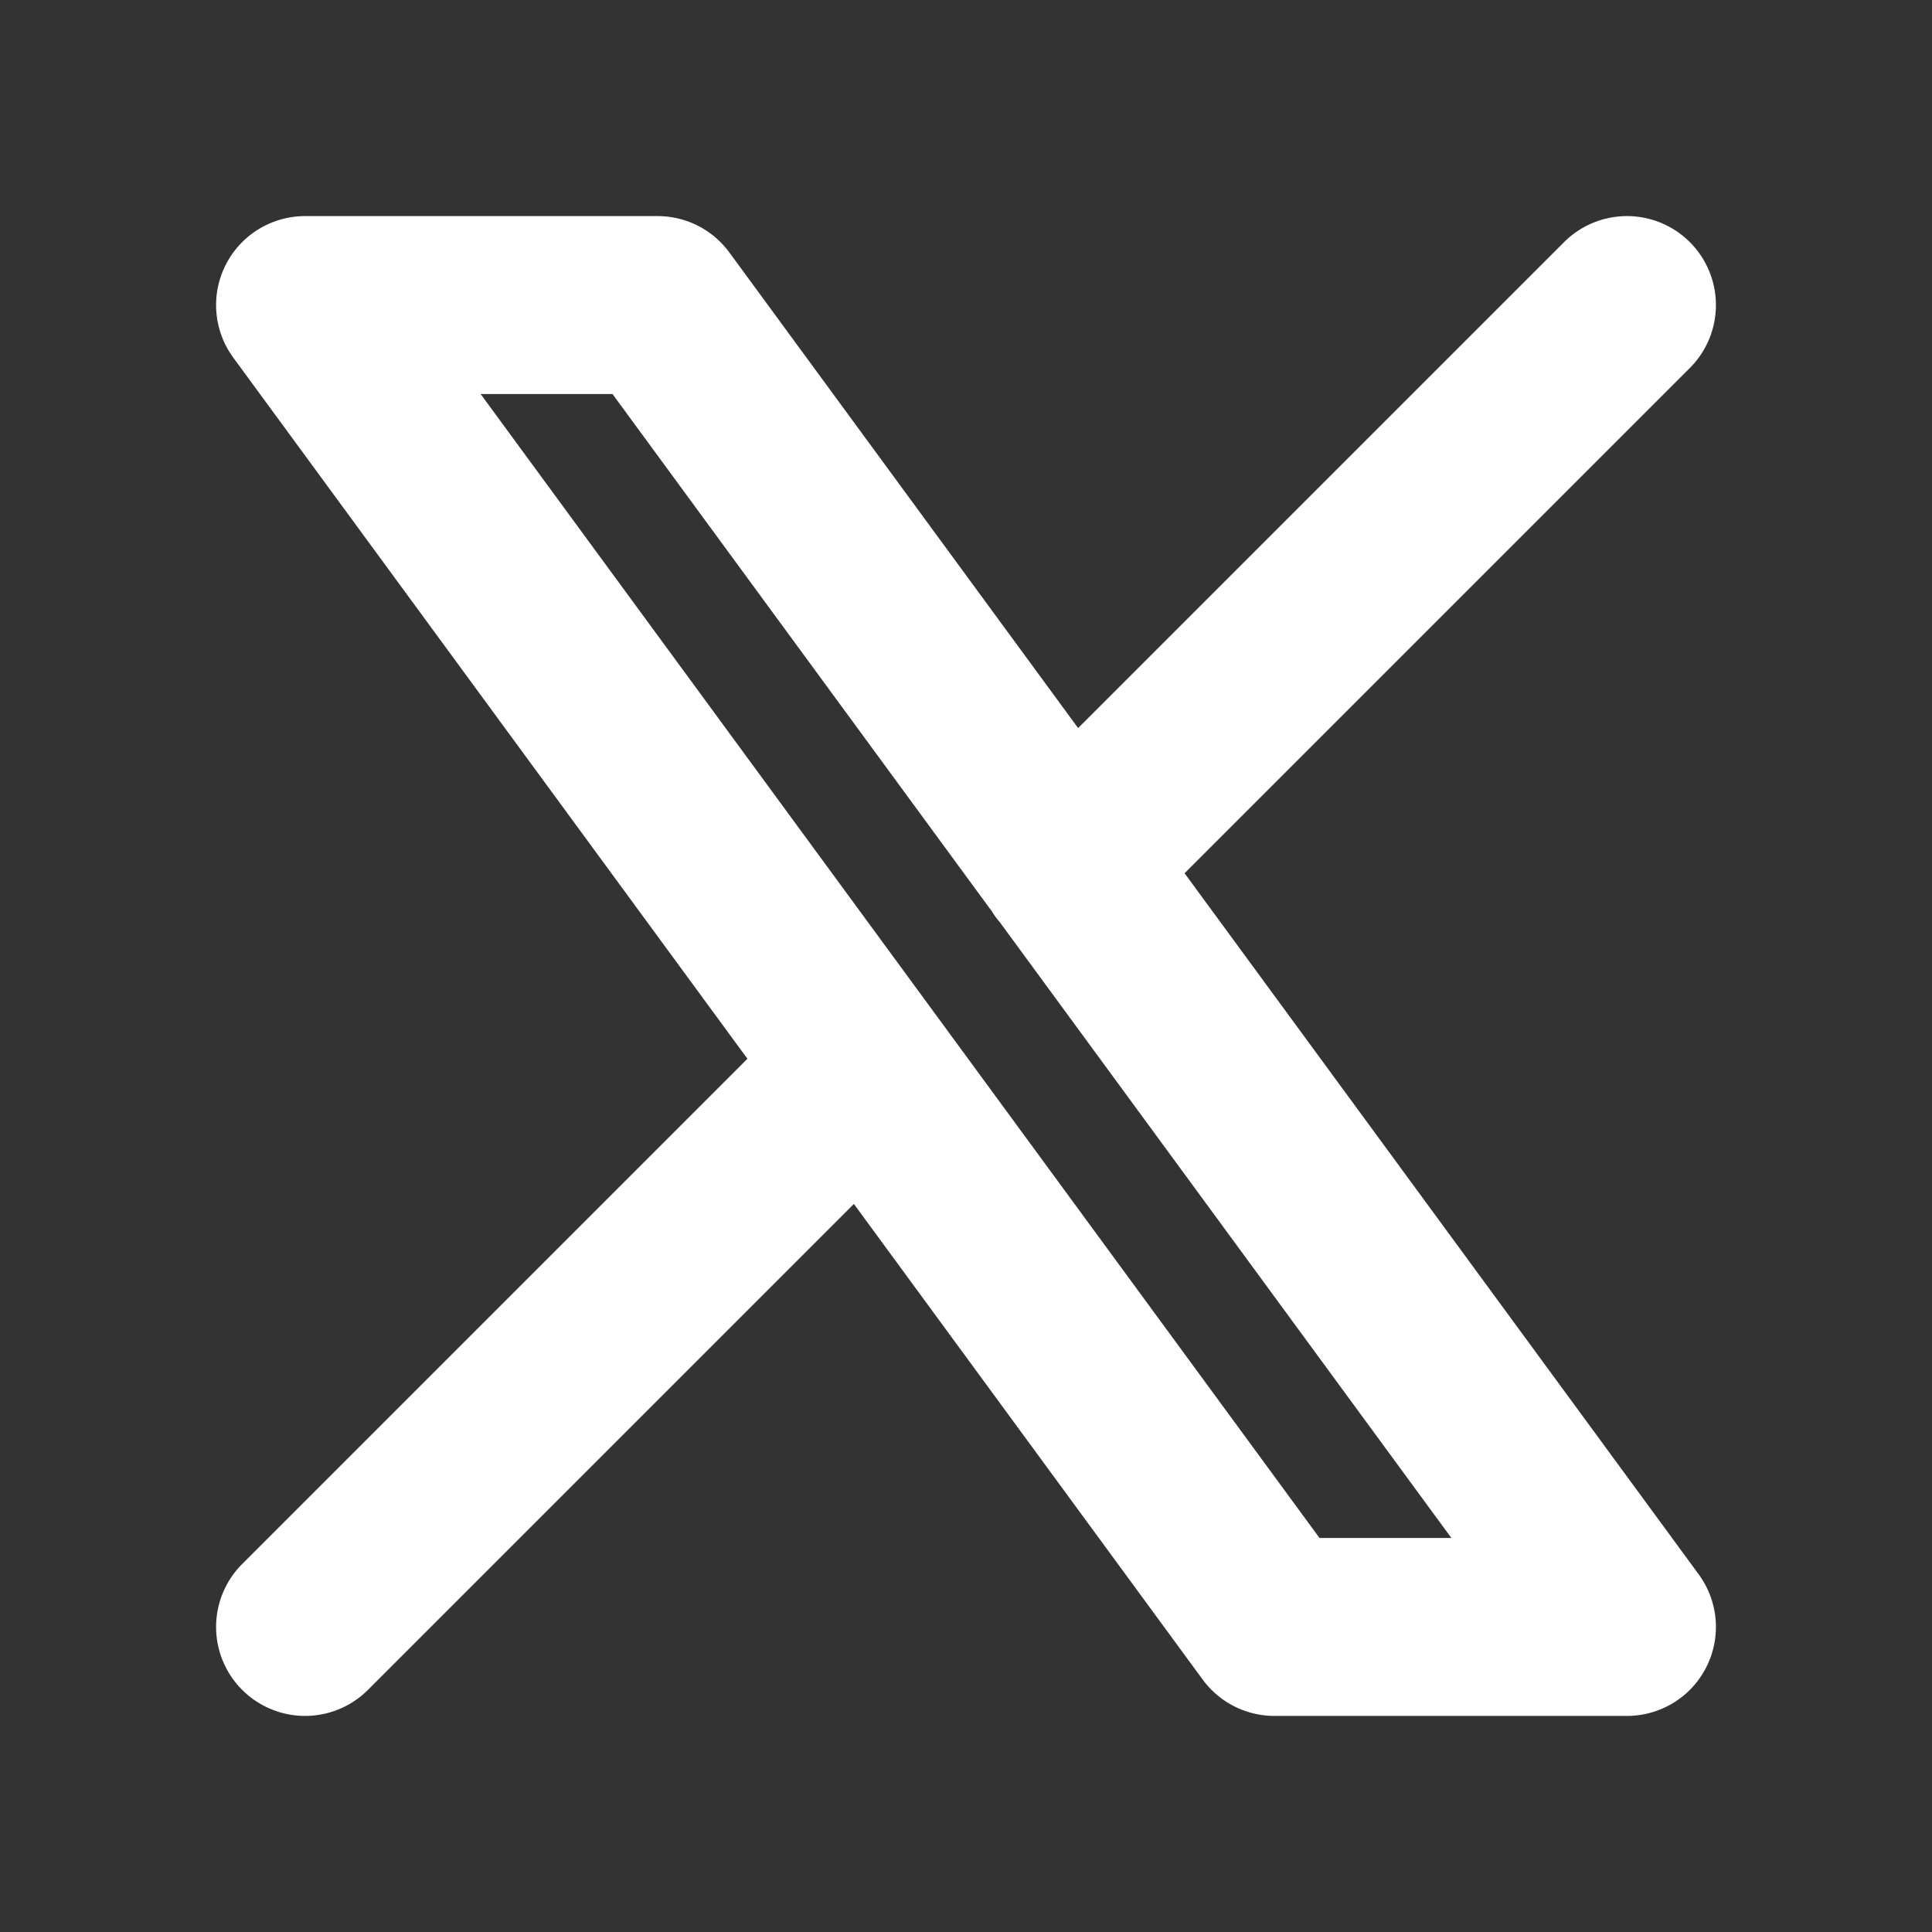 <svg width="19" height="19" viewBox="0 0 19 19" fill="none" xmlns="http://www.w3.org/2000/svg">
<rect x="0" y="0" width="19" height="19" fill="#333333" stroke="none"/>
<path d="M3 16L8.499 10.501M10.498 8.502L16 3M3 3L12.533 16H16L6.467 3H3Z" stroke="white" stroke-width="1.75" stroke-linecap="round" stroke-linejoin="round"/>
</svg>
